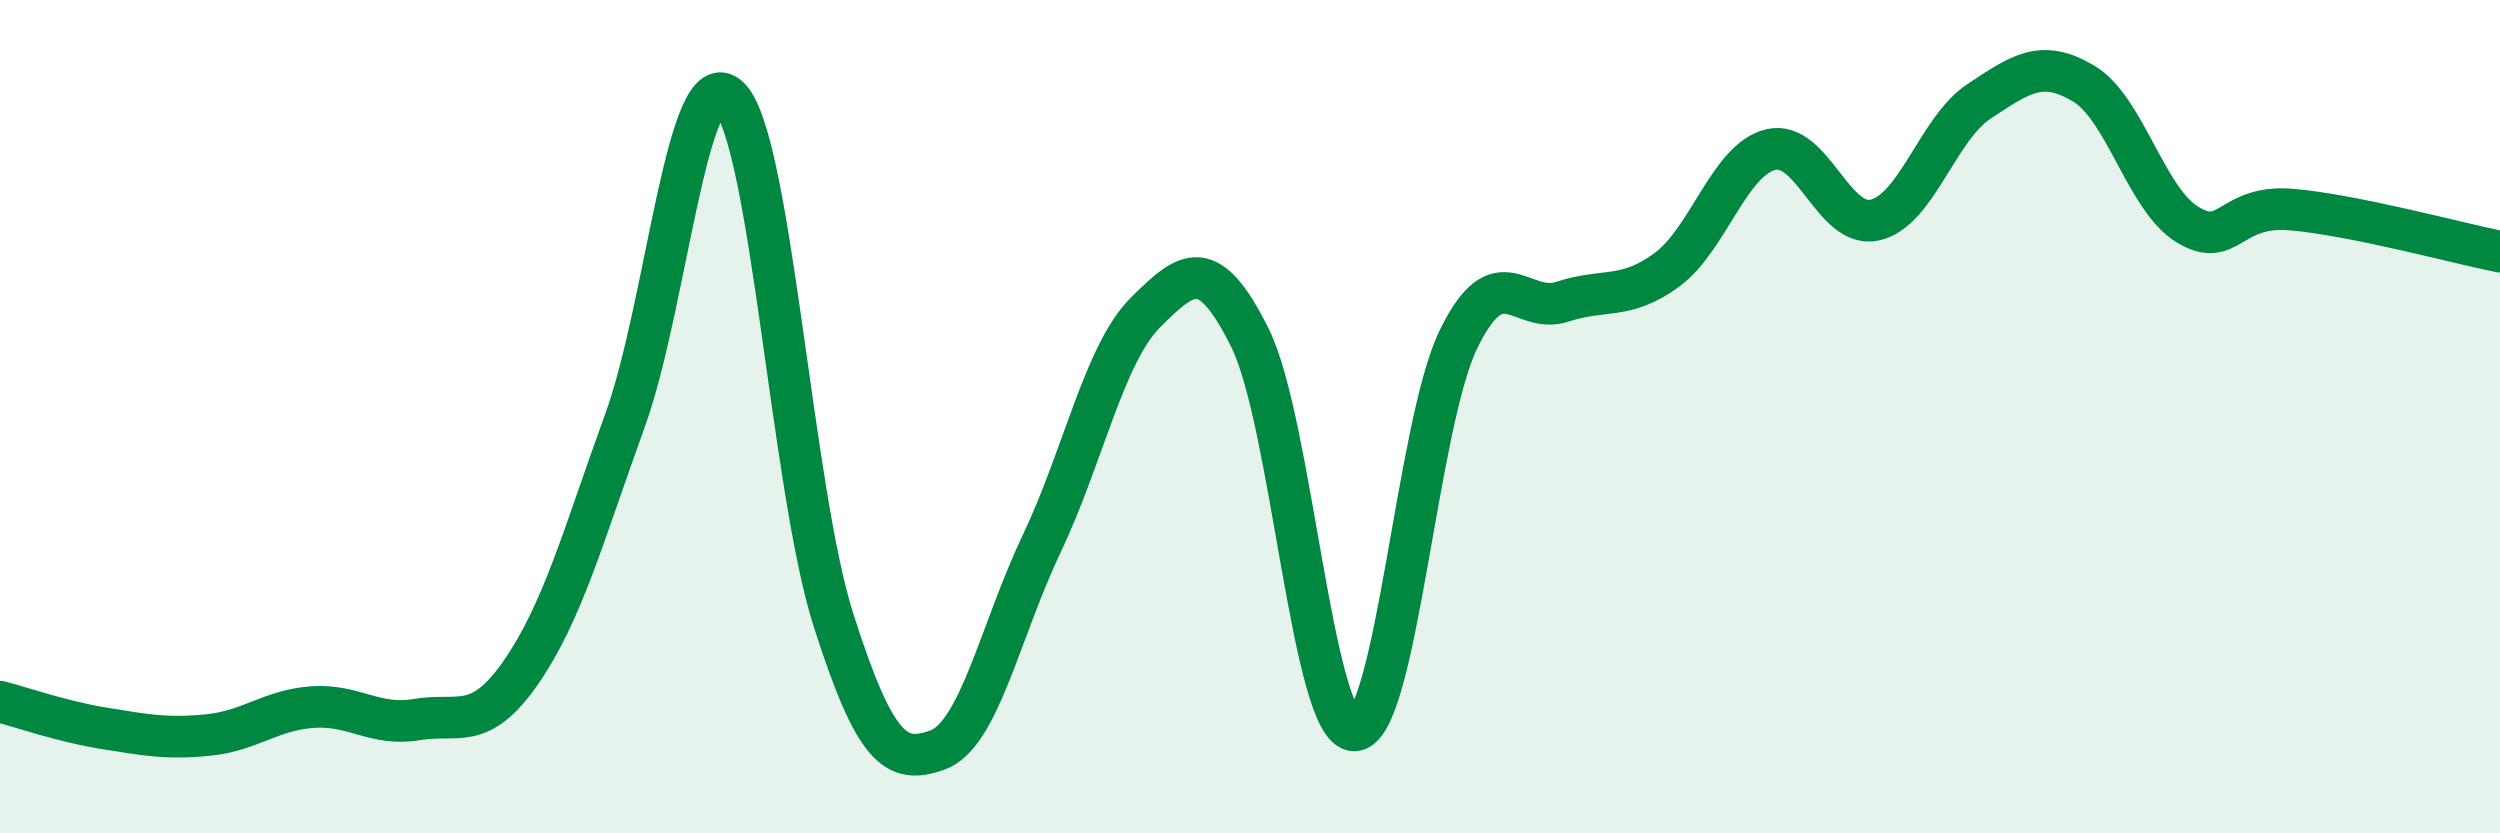 
    <svg width="60" height="20" viewBox="0 0 60 20" xmlns="http://www.w3.org/2000/svg">
      <path
        d="M 0,16.84 C 0.5,16.97 1.5,17.32 2.5,17.48 C 3.5,17.64 4,17.74 5,17.64 C 6,17.54 6.5,17.04 7.5,16.97 C 8.5,16.9 9,17.44 10,17.27 C 11,17.1 11.5,17.58 12.5,16.14 C 13.5,14.7 14,12.85 15,10.09 C 16,7.33 16.5,1.38 17.5,2.34 C 18.5,3.3 19,11.74 20,14.87 C 21,18 21.5,18.36 22.5,18 C 23.5,17.64 24,15.15 25,13.05 C 26,10.95 26.5,8.48 27.5,7.49 C 28.5,6.5 29,6.1 30,8.11 C 31,10.12 31.5,17.52 32.5,17.53 C 33.5,17.54 34,10.21 35,8.15 C 36,6.09 36.5,7.57 37.5,7.24 C 38.5,6.91 39,7.21 40,6.48 C 41,5.75 41.5,3.83 42.5,3.59 C 43.5,3.35 44,5.51 45,5.28 C 46,5.05 46.5,3.09 47.5,2.43 C 48.5,1.77 49,1.41 50,2 C 51,2.59 51.5,4.78 52.5,5.39 C 53.5,6 53.5,4.9 55,5.03 C 56.5,5.16 59,5.84 60,6.04L60 20L0 20Z"
        fill="#008740"
        opacity="0.1"
        stroke-linecap="round"
        stroke-linejoin="round"
      />
      <path
        d="M 0,16.84 C 0.5,16.97 1.5,17.32 2.5,17.48 C 3.5,17.64 4,17.74 5,17.64 C 6,17.54 6.5,17.04 7.5,16.97 C 8.5,16.9 9,17.44 10,17.27 C 11,17.1 11.5,17.58 12.5,16.14 C 13.5,14.7 14,12.85 15,10.09 C 16,7.33 16.5,1.38 17.5,2.34 C 18.5,3.3 19,11.74 20,14.87 C 21,18 21.5,18.36 22.5,18 C 23.5,17.64 24,15.15 25,13.05 C 26,10.95 26.5,8.48 27.5,7.49 C 28.5,6.5 29,6.1 30,8.11 C 31,10.12 31.5,17.52 32.5,17.53 C 33.5,17.54 34,10.21 35,8.15 C 36,6.09 36.5,7.57 37.5,7.24 C 38.5,6.91 39,7.21 40,6.48 C 41,5.75 41.5,3.83 42.5,3.59 C 43.5,3.35 44,5.51 45,5.28 C 46,5.05 46.5,3.09 47.5,2.43 C 48.5,1.77 49,1.41 50,2 C 51,2.59 51.5,4.78 52.5,5.39 C 53.5,6 53.5,4.9 55,5.03 C 56.5,5.16 59,5.84 60,6.04"
        stroke="#008740"
        stroke-width="1"
        fill="none"
        stroke-linecap="round"
        stroke-linejoin="round"
      />
    </svg>
  